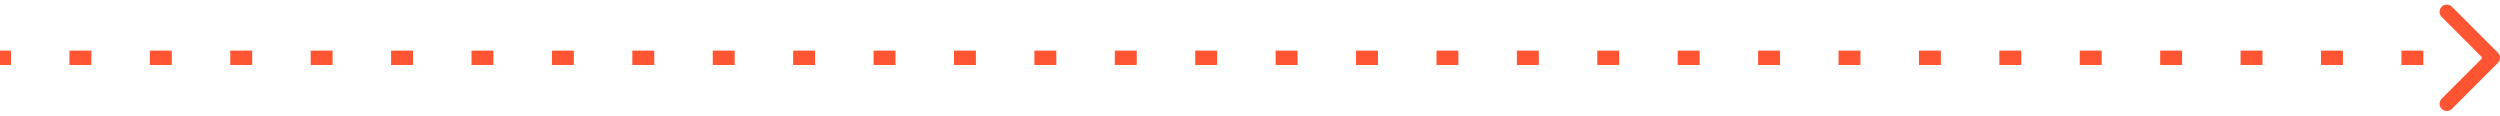 <?xml version="1.0" encoding="UTF-8"?> <svg xmlns="http://www.w3.org/2000/svg" width="346" height="16" viewBox="0 0 346 16" fill="none"> <path d="M345.707 8.707C346.098 8.317 346.098 7.683 345.707 7.293L339.343 0.929C338.953 0.538 338.319 0.538 337.929 0.929C337.538 1.319 337.538 1.953 337.929 2.343L343.586 8L337.929 13.657C337.538 14.047 337.538 14.681 337.929 15.071C338.319 15.462 338.953 15.462 339.343 15.071L345.707 8.707ZM0 9H1.518V7H0V9ZM9.611 9H12.647V7H9.611V9ZM20.741 9H23.776V7H20.741V9ZM31.869 9H34.905V7H31.869V9ZM42.998 9H46.034V7H42.998V9ZM54.128 9H57.163V7H54.128V9ZM65.257 9H68.292V7H65.257V9ZM76.386 9H79.421V7H76.386V9ZM87.515 9H90.55V7H87.515V9ZM98.644 9H101.679V7H98.644V9ZM109.773 9H112.808V7H109.773V9ZM120.902 9H123.937V7H120.902V9ZM132.031 9H135.066V7H132.031V9ZM143.16 9H146.195V7H143.16V9ZM154.289 9H157.324V7H154.289V9ZM165.418 9H168.453V7H165.418V9ZM176.547 9H179.582V7H176.547V9ZM187.676 9H190.711V7H187.676V9ZM198.805 9H201.84V7H198.805V9ZM209.934 9H212.969V7H209.934V9ZM221.063 9H224.098V7H221.063V9ZM232.192 9H235.227V7H232.192V9ZM243.321 9H246.356V7H243.321V9ZM254.45 9H257.485V7H254.45V9ZM265.579 9H268.614V7H265.579V9ZM276.708 9H279.743V7H276.708V9ZM287.837 9H290.872V7H287.837V9ZM298.966 9H302.001V7H298.966V9ZM310.095 9H313.13V7H310.095V9ZM321.224 9H324.259V7H321.224V9ZM332.353 9H335.388V7H332.353V9ZM343.482 9H345V7H343.482V9Z" fill="#FF5533"></path> </svg> 